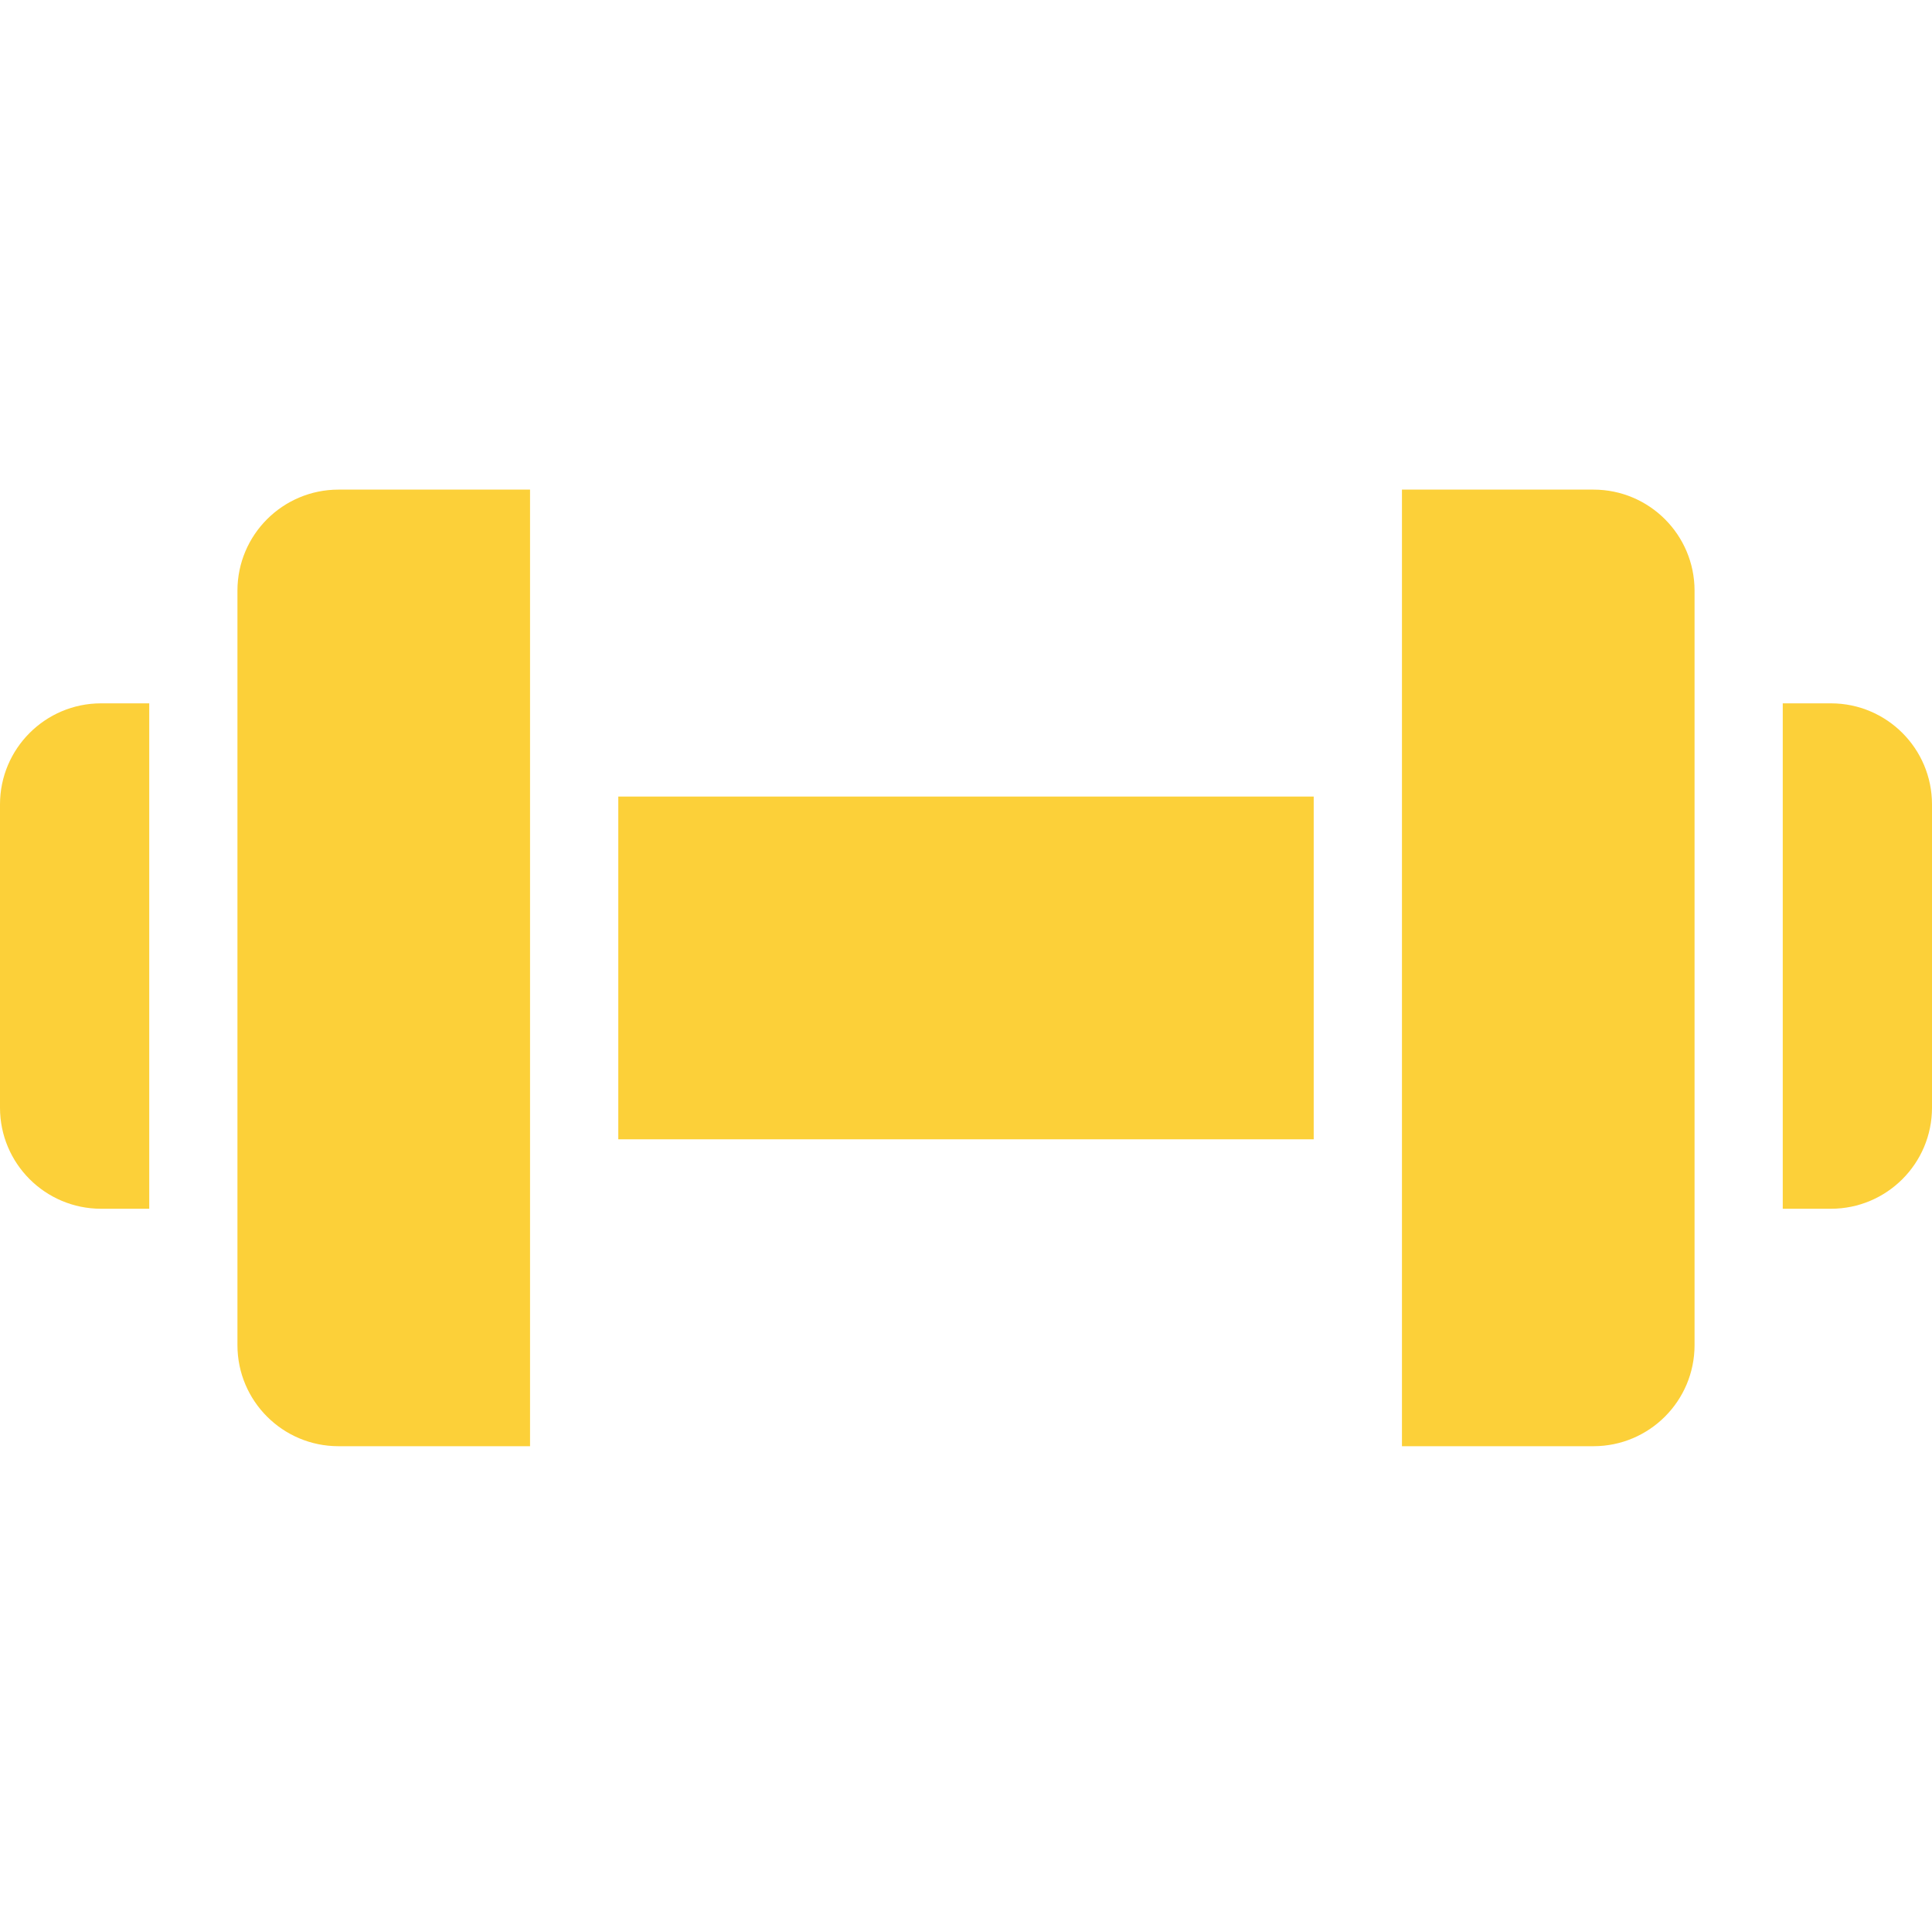 <svg width="40" height="40" viewBox="0 0 40 40" fill="none" xmlns="http://www.w3.org/2000/svg">
<g clip-path="url(#clip0)">
<path d="M12.801 16.492H27.199V23.588H12.801V16.492Z" fill="#FCD039"/>
<path d="M37.909 14.562H36.91V25.026H37.909C39.063 25.025 39.999 24.09 40 22.935V16.653C39.999 15.498 39.063 14.563 37.909 14.562Z" fill="#FCD039"/>
<path d="M32.993 10.137H29.026V29.942H32.993C34.147 29.941 35.083 29.006 35.084 27.851V12.228C35.083 11.073 34.147 10.138 32.993 10.137Z" fill="#FCD039"/>
<path d="M4.916 12.228V27.851C4.917 29.006 5.853 29.942 7.007 29.942H10.974V10.137H7.007C5.853 10.138 4.917 11.073 4.916 12.228Z" fill="#FCD039"/>
<path d="M0 16.653V22.935C0.001 24.09 0.937 25.025 2.091 25.026H3.09V14.562H2.091C0.937 14.563 0.001 15.499 0 16.653Z" fill="#FCD039"/>
</g>
<defs>
<clipPath id="clip0">
<rect width="40" height="40" fill="white" transform="translate(0 -0)"/>
</clipPath>
</defs>
</svg>
